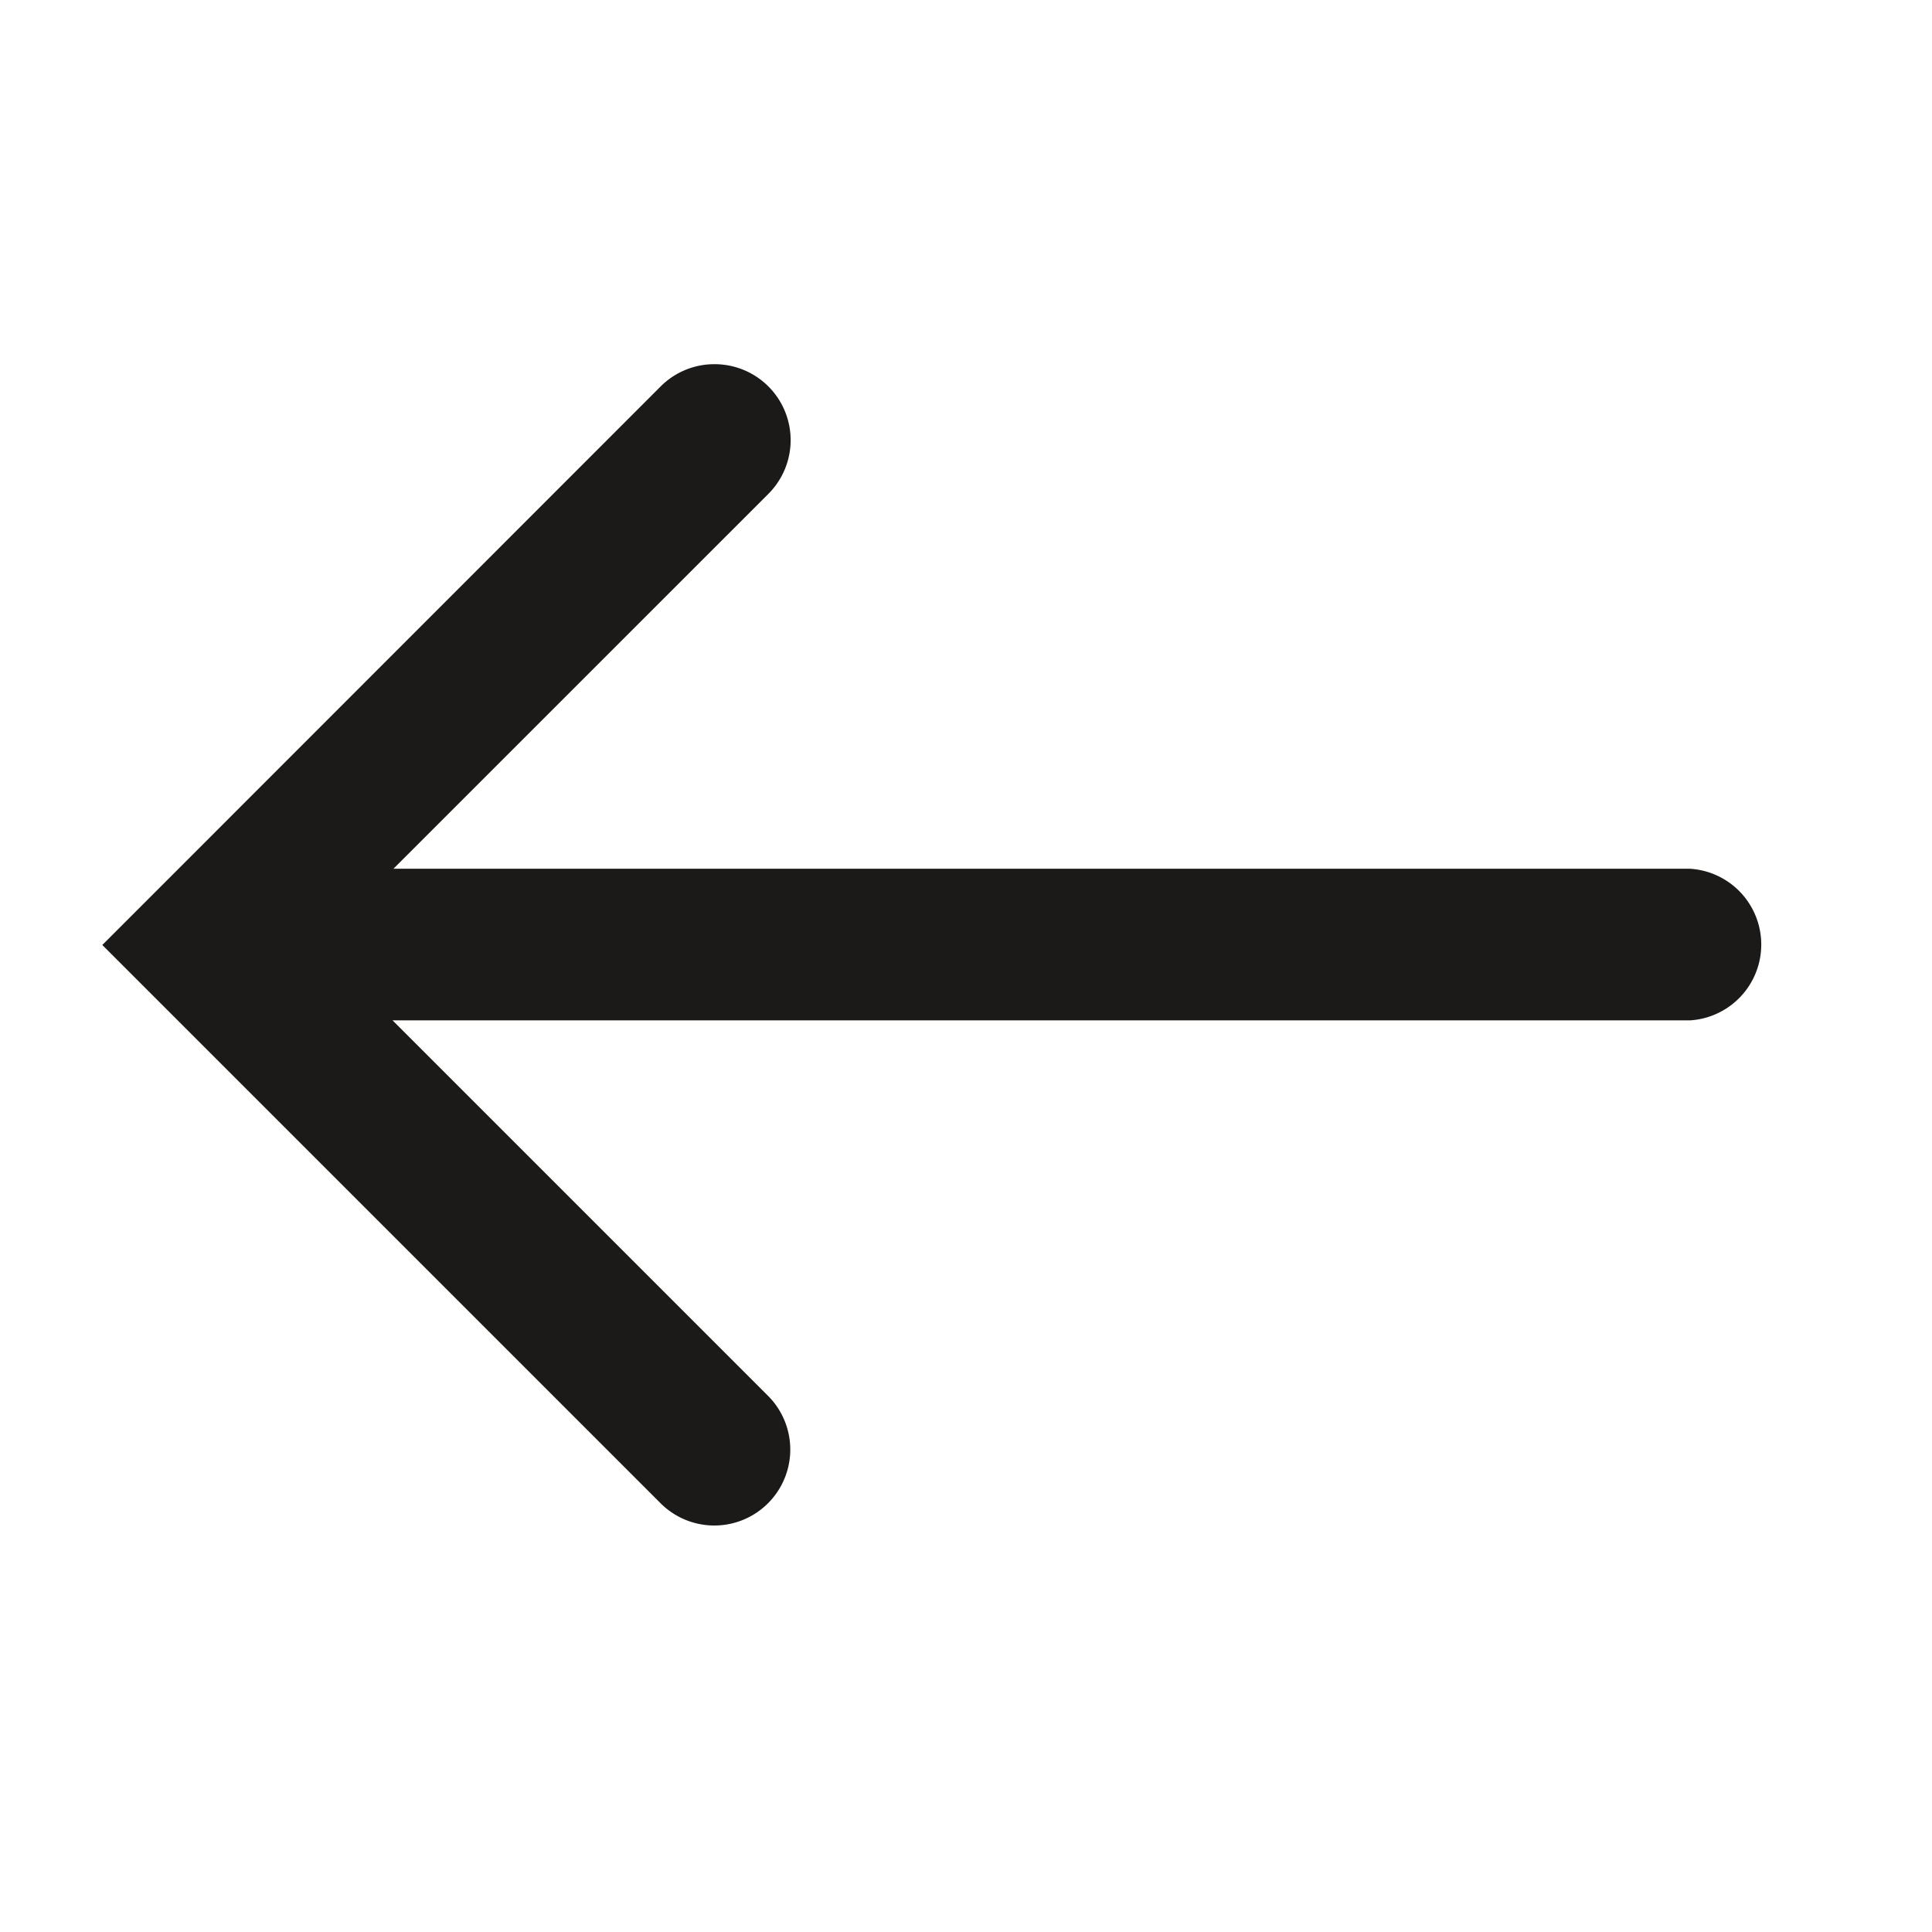 <svg xmlns="http://www.w3.org/2000/svg" xmlns:xlink="http://www.w3.org/1999/xlink" width="26.758" height="26.758" viewBox="0 0 26.758 26.758">
  <defs>
    <clipPath id="clip-path">
      <rect id="Rectangle_13" data-name="Rectangle 13" width="19.119" height="18.722" transform="translate(27.129 36.152) rotate(-135)" fill="#fff"/>
    </clipPath>
  </defs>
  <g id="left-arrow" transform="translate(40.368 36.152) rotate(180)" clip-path="url(#clip-path)">
    <path id="Path_3" data-name="Path 3" d="M30.474,31.108a1.052,1.052,0,0,1-.744-1.8l6.245-6.244-6.244-6.244a1.052,1.052,0,1,1,1.488-1.488l7.732,7.732L31.218,30.8A1.049,1.049,0,0,1,30.474,31.108Z" fill="#1b1a19"/>
    <path id="Path_4" data-name="Path 4" d="M37.049,24.12H16.962a1.052,1.052,0,0,1,0-2.1H37.049a1.052,1.052,0,0,1,0,2.1Z" fill="#1b1a19"/>
  </g>
</svg>
